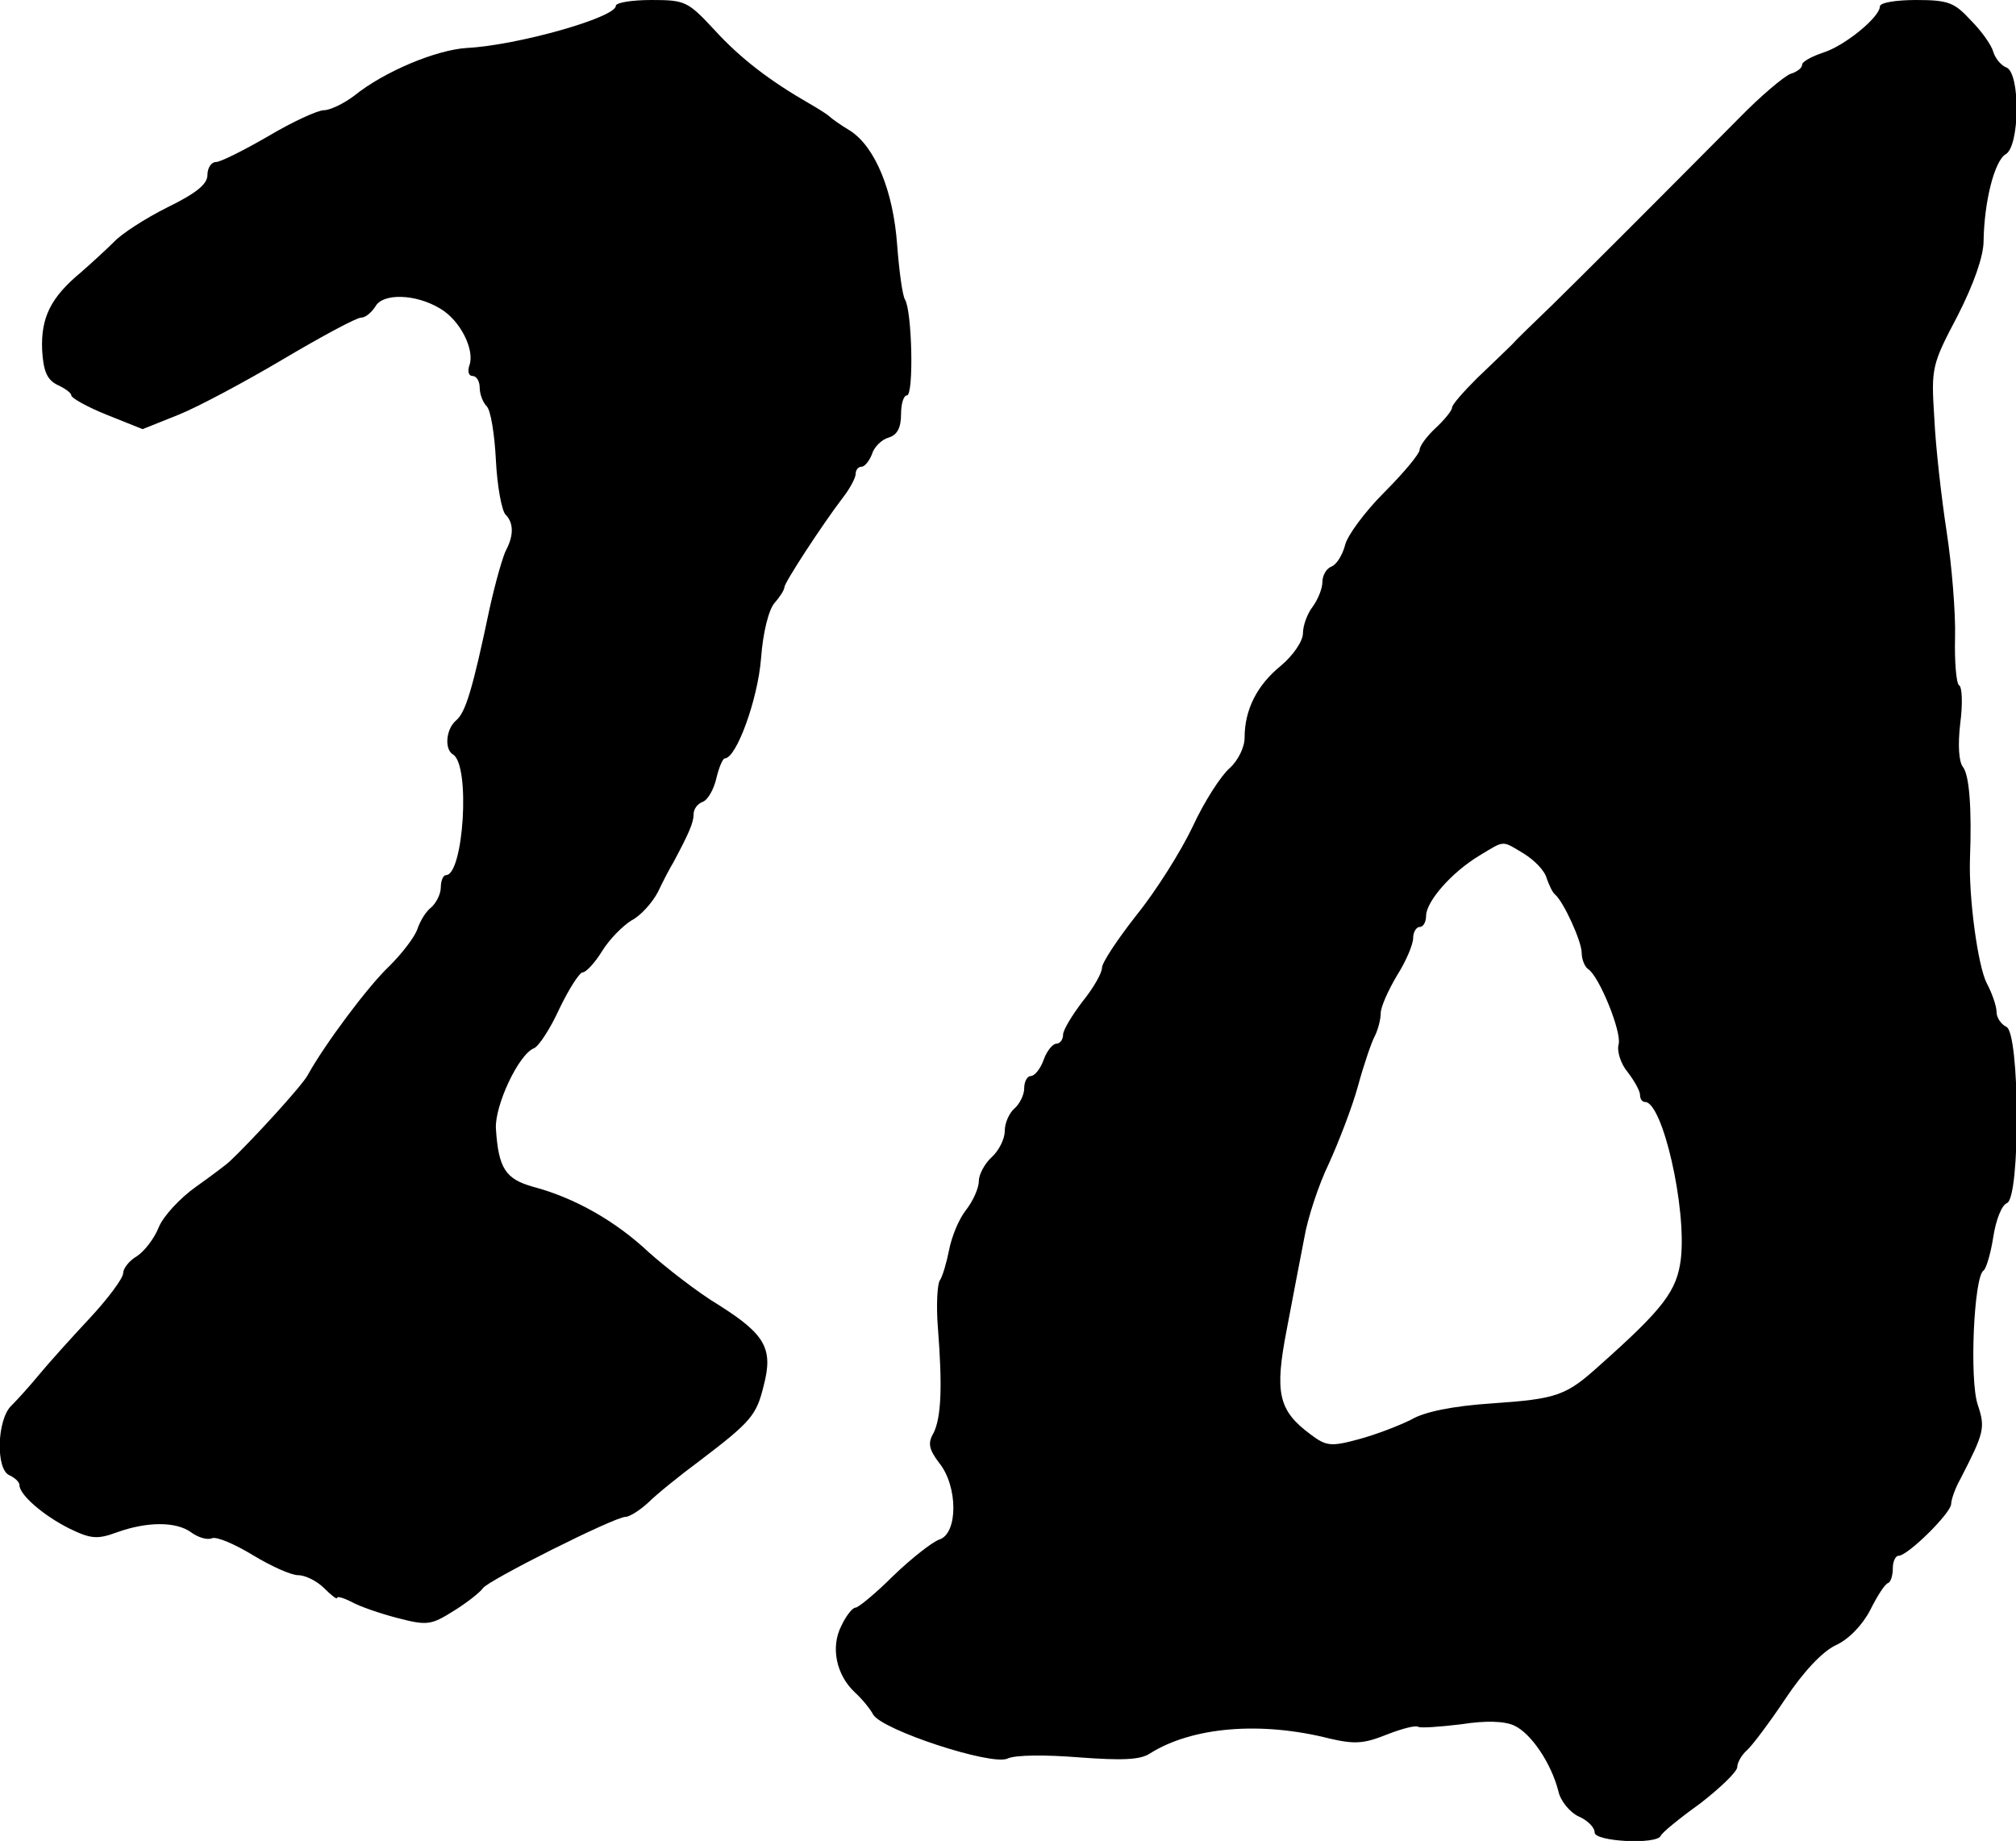 <?xml version="1.0" standalone="no"?>
<!DOCTYPE svg PUBLIC "-//W3C//DTD SVG 20010904//EN"
 "http://www.w3.org/TR/2001/REC-SVG-20010904/DTD/svg10.dtd">
<svg version="1.0" xmlns="http://www.w3.org/2000/svg"
 width="311pt" height="284pt" viewBox="0 0 311 284"
 preserveAspectRatio="xMidYMid meet">
<g transform="translate(0,284) scale(0.1,-0.1)"
fill="#000000" stroke="none">
<path d="M950 2831 c0 -18 -152 -61 -230 -65 -47 -3 -127 -36 -174 -74 -16
-12 -37 -22 -46 -22 -10 0 -49 -18 -86 -40 -38 -22 -74 -40 -81 -40 -7 0 -13
-9 -13 -20 0 -14 -17 -28 -62 -50 -34 -17 -71 -41 -82 -53 -12 -12 -35 -33
-51 -47 -47 -39 -62 -70 -60 -120 2 -34 8 -46 24 -54 11 -5 21 -12 21 -16 0
-4 25 -18 55 -30 l55 -22 55 22 c30 12 103 51 162 86 59 35 113 64 120 64 7 0
16 8 22 17 11 21 62 20 100 -3 31 -18 54 -64 45 -88 -3 -9 -1 -16 5 -16 6 0
11 -8 11 -18 0 -10 5 -23 11 -29 6 -6 12 -43 14 -83 2 -40 9 -78 15 -84 12
-12 13 -31 1 -54 -5 -9 -17 -51 -26 -92 -26 -124 -37 -159 -51 -171 -16 -13
-19 -45 -5 -53 27 -17 16 -186 -11 -186 -4 0 -8 -8 -8 -19 0 -10 -7 -24 -15
-31 -8 -6 -17 -21 -21 -33 -4 -12 -23 -37 -43 -57 -33 -31 -100 -121 -126
-168 -8 -16 -88 -103 -120 -133 -5 -5 -29 -23 -53 -40 -24 -17 -50 -45 -57
-62 -7 -18 -23 -38 -34 -45 -12 -7 -21 -19 -21 -26 0 -8 -24 -40 -52 -70 -29
-31 -64 -70 -78 -87 -14 -17 -33 -38 -42 -47 -23 -21 -25 -100 -3 -108 8 -4
15 -10 15 -15 0 -15 37 -47 77 -67 33 -16 43 -17 73 -6 47 17 92 17 115 0 11
-8 25 -12 32 -9 7 3 35 -9 63 -26 28 -17 59 -31 70 -31 11 0 29 -9 40 -20 11
-11 20 -18 20 -15 0 3 10 0 22 -6 12 -7 44 -18 71 -25 46 -12 52 -11 87 11 21
13 41 29 45 35 8 12 203 110 220 110 6 0 22 10 35 22 13 13 49 42 80 65 79 60
87 70 98 115 15 57 3 79 -68 124 -35 21 -83 59 -109 82 -51 48 -114 84 -178
101 -43 12 -54 28 -58 90 -2 35 35 115 59 124 7 3 25 30 39 61 15 31 31 56 36
56 5 0 19 15 30 33 11 18 32 39 45 47 14 7 32 27 41 44 8 17 19 38 24 46 24
45 31 61 31 74 0 8 6 16 14 19 8 3 17 19 21 36 4 17 10 31 13 31 18 0 51 91
56 154 3 41 12 76 21 86 8 9 15 20 15 24 0 7 58 96 90 138 11 14 20 31 20 37
0 6 4 11 9 11 5 0 12 9 16 19 3 11 15 23 26 26 13 4 19 15 19 36 0 16 4 29 9
29 11 0 8 131 -3 148 -4 7 -9 45 -12 84 -6 84 -34 151 -72 176 -15 9 -29 19
-32 22 -3 3 -17 12 -31 20 -61 35 -107 70 -147 114 -41 44 -45 46 -97 46 -30
0 -55 -4 -55 -9z"/>
<path d="M2900 2830 c0 -16 -53 -60 -87 -71 -18 -6 -33 -14 -33 -19 0 -5 -8
-11 -18 -14 -10 -4 -46 -34 -80 -69 -133 -134 -243 -244 -289 -289 -26 -25
-54 -52 -61 -60 -7 -7 -31 -30 -53 -51 -21 -21 -39 -41 -39 -46 0 -4 -11 -18
-25 -31 -14 -13 -25 -28 -25 -34 0 -6 -25 -36 -55 -66 -30 -30 -57 -67 -60
-81 -4 -15 -13 -30 -21 -33 -8 -3 -14 -14 -14 -24 0 -10 -7 -27 -15 -38 -8
-10 -15 -29 -15 -41 0 -12 -15 -34 -34 -50 -37 -30 -56 -68 -56 -111 0 -15
-10 -35 -23 -47 -13 -11 -39 -51 -57 -90 -18 -38 -57 -100 -87 -137 -29 -37
-53 -73 -53 -81 0 -8 -13 -31 -30 -52 -16 -21 -30 -44 -30 -51 0 -8 -5 -14
-10 -14 -6 0 -15 -11 -20 -25 -5 -14 -14 -25 -20 -25 -5 0 -10 -8 -10 -19 0
-10 -7 -24 -15 -31 -8 -7 -15 -22 -15 -35 0 -12 -9 -30 -20 -40 -11 -10 -20
-27 -20 -37 0 -11 -9 -31 -20 -45 -11 -14 -22 -41 -26 -62 -4 -20 -10 -40 -14
-46 -4 -5 -6 -39 -3 -75 7 -90 5 -137 -7 -161 -9 -15 -7 -25 9 -46 29 -36 29
-109 0 -118 -11 -4 -43 -29 -71 -56 -27 -27 -54 -49 -58 -49 -5 0 -15 -13 -22
-28 -17 -33 -8 -76 21 -103 11 -10 24 -26 28 -34 14 -24 182 -79 207 -68 12 6
60 6 110 2 67 -5 95 -4 110 6 65 41 171 50 277 23 39 -9 53 -8 88 6 23 9 45
15 49 12 4 -2 33 0 66 4 38 6 67 5 82 -2 26 -12 57 -58 68 -101 3 -15 18 -33
31 -39 14 -6 25 -17 25 -25 0 -14 96 -19 102 -5 2 5 29 27 61 50 31 24 57 49
57 56 0 7 7 19 15 26 8 7 35 43 59 79 28 42 57 73 78 83 20 9 41 31 53 54 11
22 23 41 28 42 4 2 7 12 7 23 0 10 4 19 9 19 14 0 81 66 81 80 0 6 6 24 14 38
37 72 39 79 27 115 -13 38 -6 198 9 207 4 3 11 26 15 52 4 26 13 49 21 52 21
8 20 264 -1 272 -8 4 -15 14 -15 23 0 9 -7 29 -15 44 -14 27 -28 133 -26 192
3 78 -1 130 -11 142 -6 8 -8 33 -4 67 4 30 3 57 -2 59 -4 3 -7 36 -6 74 1 37
-5 111 -13 163 -8 52 -17 131 -19 175 -5 78 -4 82 36 158 25 49 40 92 40 115
1 62 17 124 34 134 22 12 23 126 1 134 -8 3 -17 14 -20 24 -3 11 -19 33 -35
49 -25 27 -34 31 -84 31 -31 0 -56 -4 -56 -10z m-549 -1307 c16 -10 32 -26 35
-38 4 -11 9 -22 13 -25 13 -11 41 -72 41 -90 0 -10 5 -22 10 -25 17 -11 52
-97 47 -116 -3 -10 3 -30 14 -43 10 -13 19 -29 19 -35 0 -6 3 -11 8 -11 27 -1
64 -163 55 -242 -6 -49 -26 -76 -125 -164 -52 -47 -65 -52 -167 -59 -60 -4
-104 -13 -124 -25 -18 -9 -54 -23 -80 -30 -44 -12 -51 -11 -75 7 -50 37 -56
64 -37 162 9 47 21 111 27 141 5 30 22 82 38 115 15 33 36 87 45 120 9 33 21
68 26 77 5 10 9 26 9 35 0 10 12 36 25 58 14 22 25 48 25 58 0 9 5 17 10 17 6
0 10 8 10 18 1 22 39 66 82 92 40 24 34 24 69 3z"/>
</g>
</svg>
